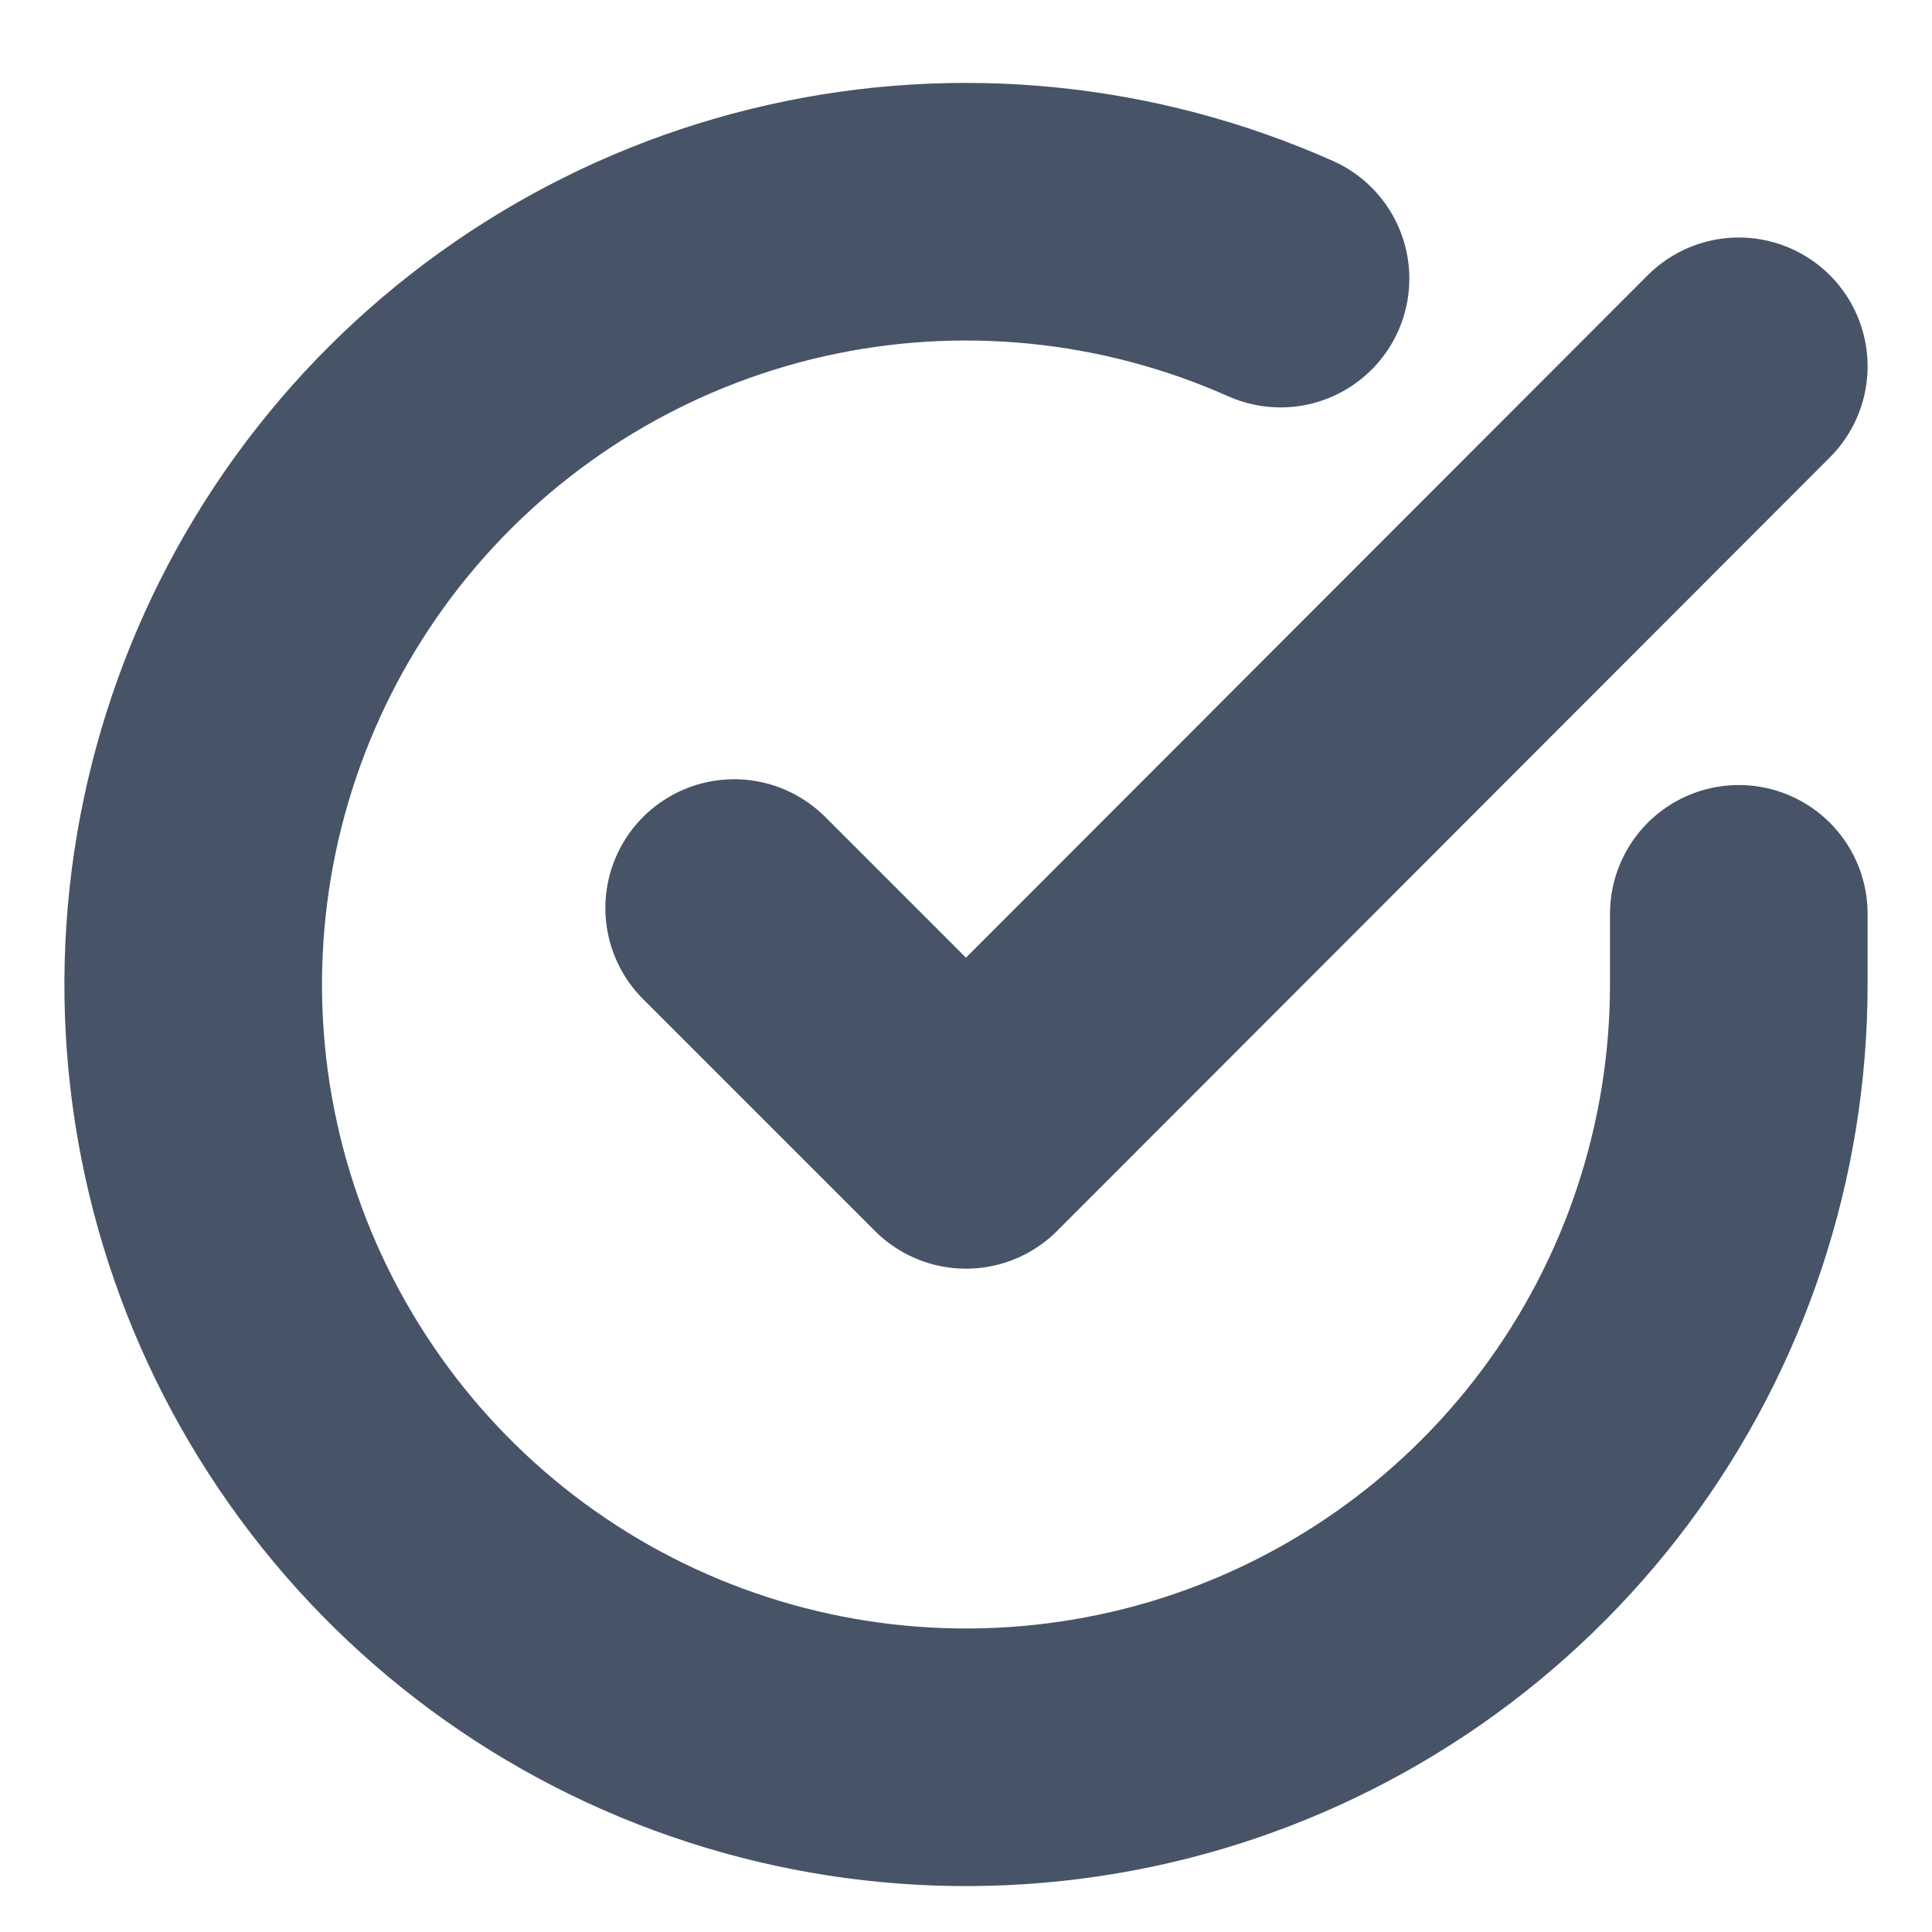 <svg width="15" height="15" viewBox="0 0 15 15" fill="none" xmlns="http://www.w3.org/2000/svg">
<path id="Icon" d="M13.5 7.095V7.647C13.499 8.941 13.08 10.2 12.306 11.236C11.531 12.273 10.442 13.031 9.201 13.398C7.96 13.764 6.634 13.72 5.421 13.272C4.207 12.824 3.171 11.995 2.467 10.909C1.762 9.824 1.428 8.54 1.513 7.249C1.598 5.958 2.098 4.729 2.939 3.745C3.78 2.762 4.916 2.076 6.178 1.791C7.44 1.506 8.76 1.637 9.942 2.163M13.5 2.844L7.5 8.85L5.7 7.05" stroke="#475467" stroke-width="2" stroke-linecap="round" stroke-linejoin="round"/>
</svg>

